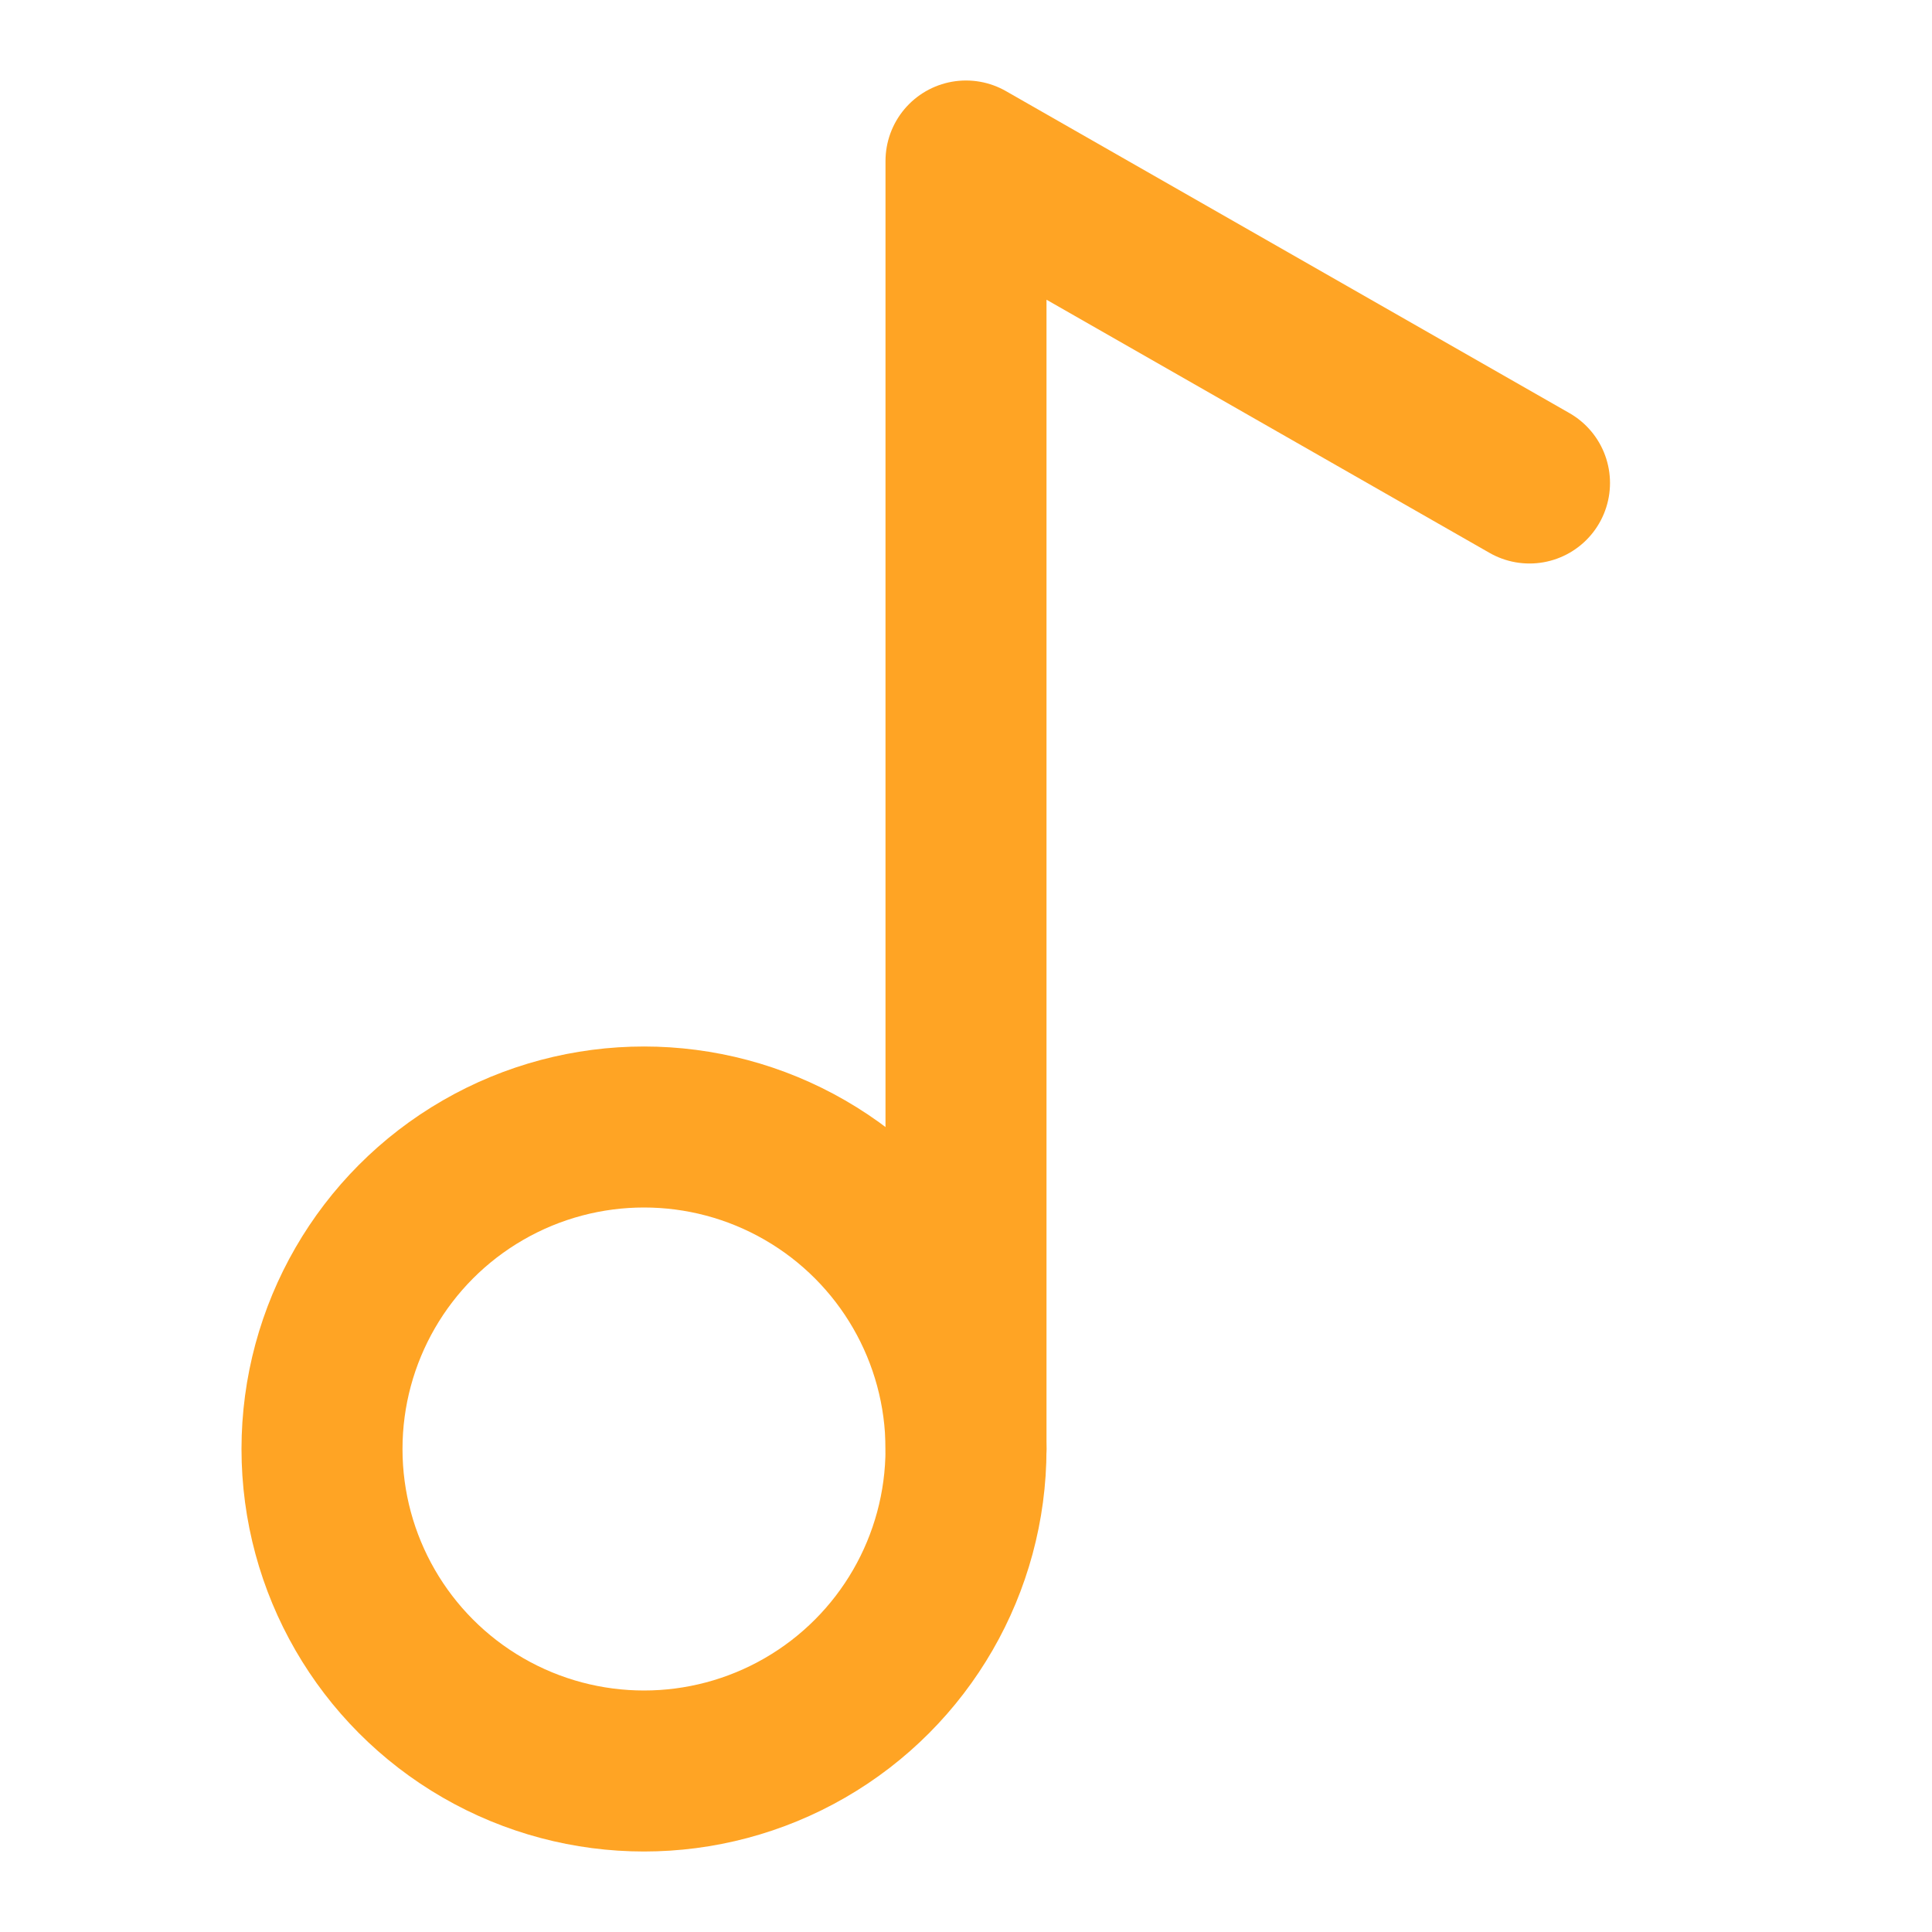 <svg xmlns="http://www.w3.org/2000/svg" width="24" height="24" viewBox="0 0 24 24" fill="none" stroke="#ffa424" stroke-width="2" stroke-linecap="round" stroke-linejoin="round" class="lucide lucide-music2-icon lucide-music-2"><circle cx="8" cy="18" r="4"/><path d="M12 18V2l7 4"/></svg>